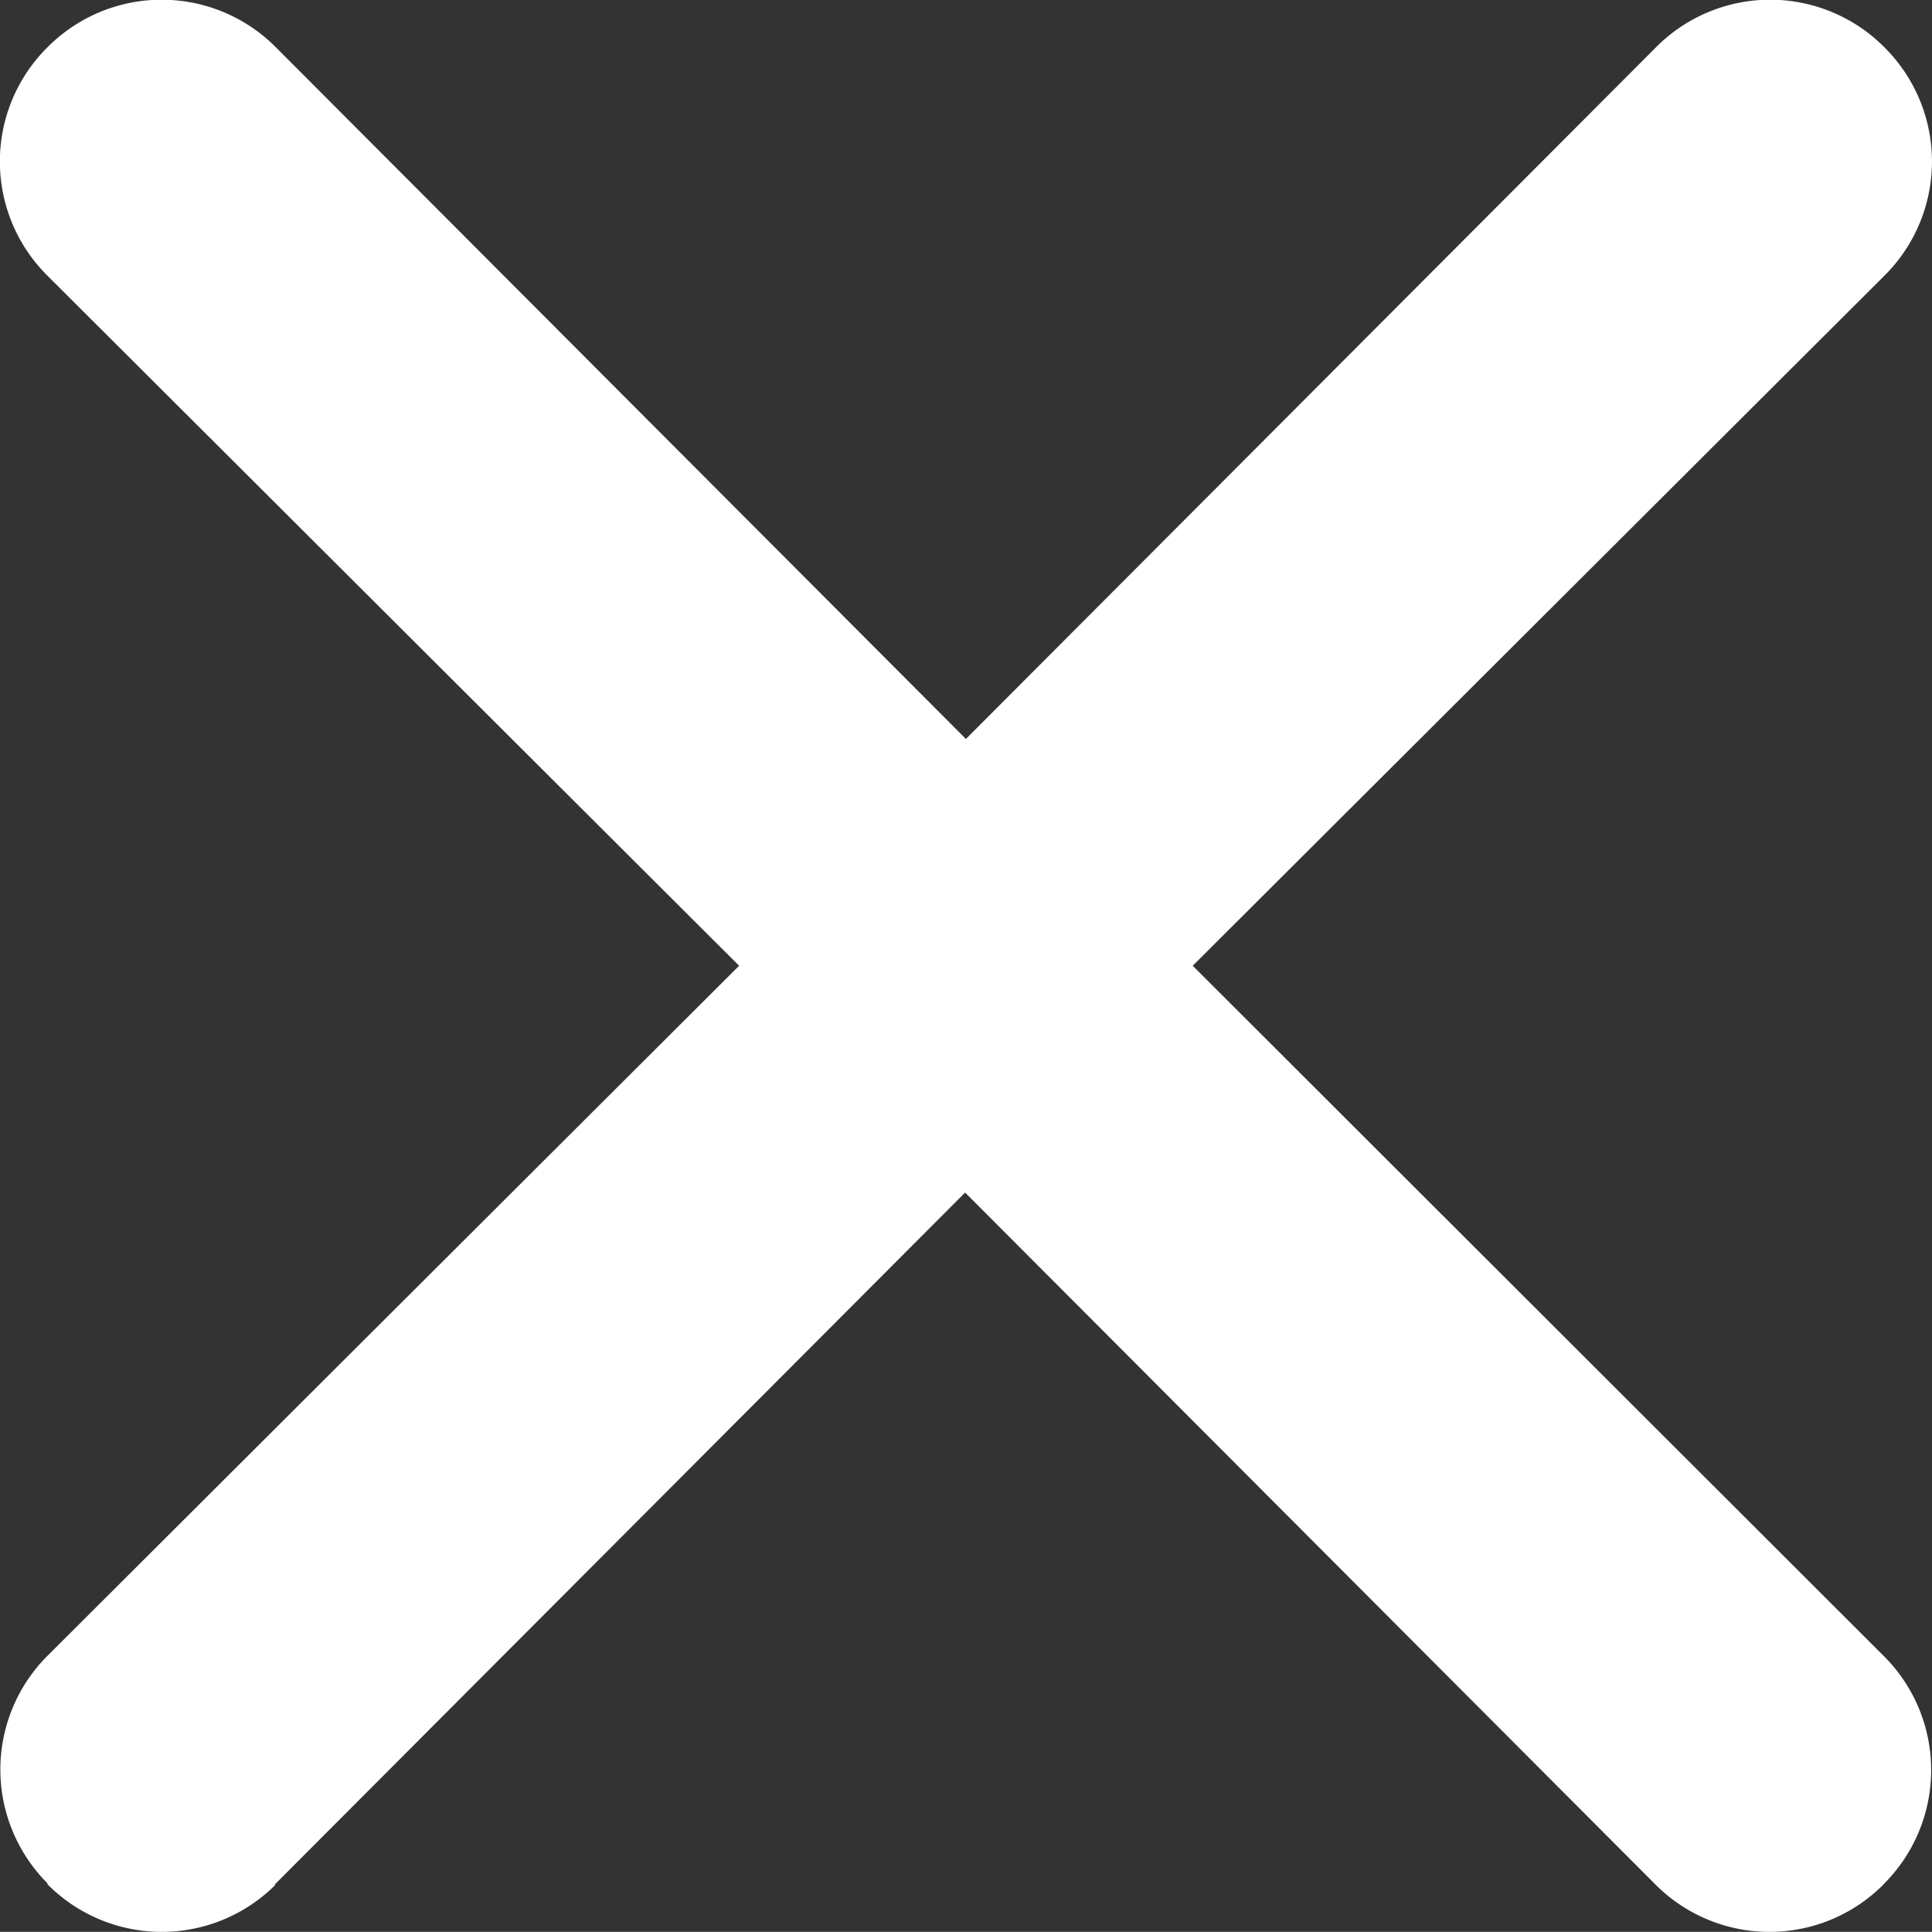 <svg xmlns="http://www.w3.org/2000/svg" width="12.011" height="12.01" viewBox="0 0 12.011 12.01"><rect x="0" y="0" width="12.011" height="12.01" fill="#333333" stroke="none"/><defs><style>.a{fill:#fff;}</style></defs><path class="a" d="M-17.255,11.184l4.3-4.29a1,1,0,0,0,0-1.42,1,1,0,0,0-1.42,0l-4.29,4.3-4.29-4.3a1,1,0,0,0-1.42,0,1,1,0,0,0,0,1.42l4.3,4.29-4.3,4.29a1,1,0,0,0,0,1.414l0,.006a1,1,0,0,0,1.415.006l0-.006,4.29-4.3,4.29,4.3a1,1,0,0,0,1.415.006l.005-.006a1,1,0,0,0,.006-1.414l-.006-.006Z" transform="translate(24.67 -5.18)"/></svg>